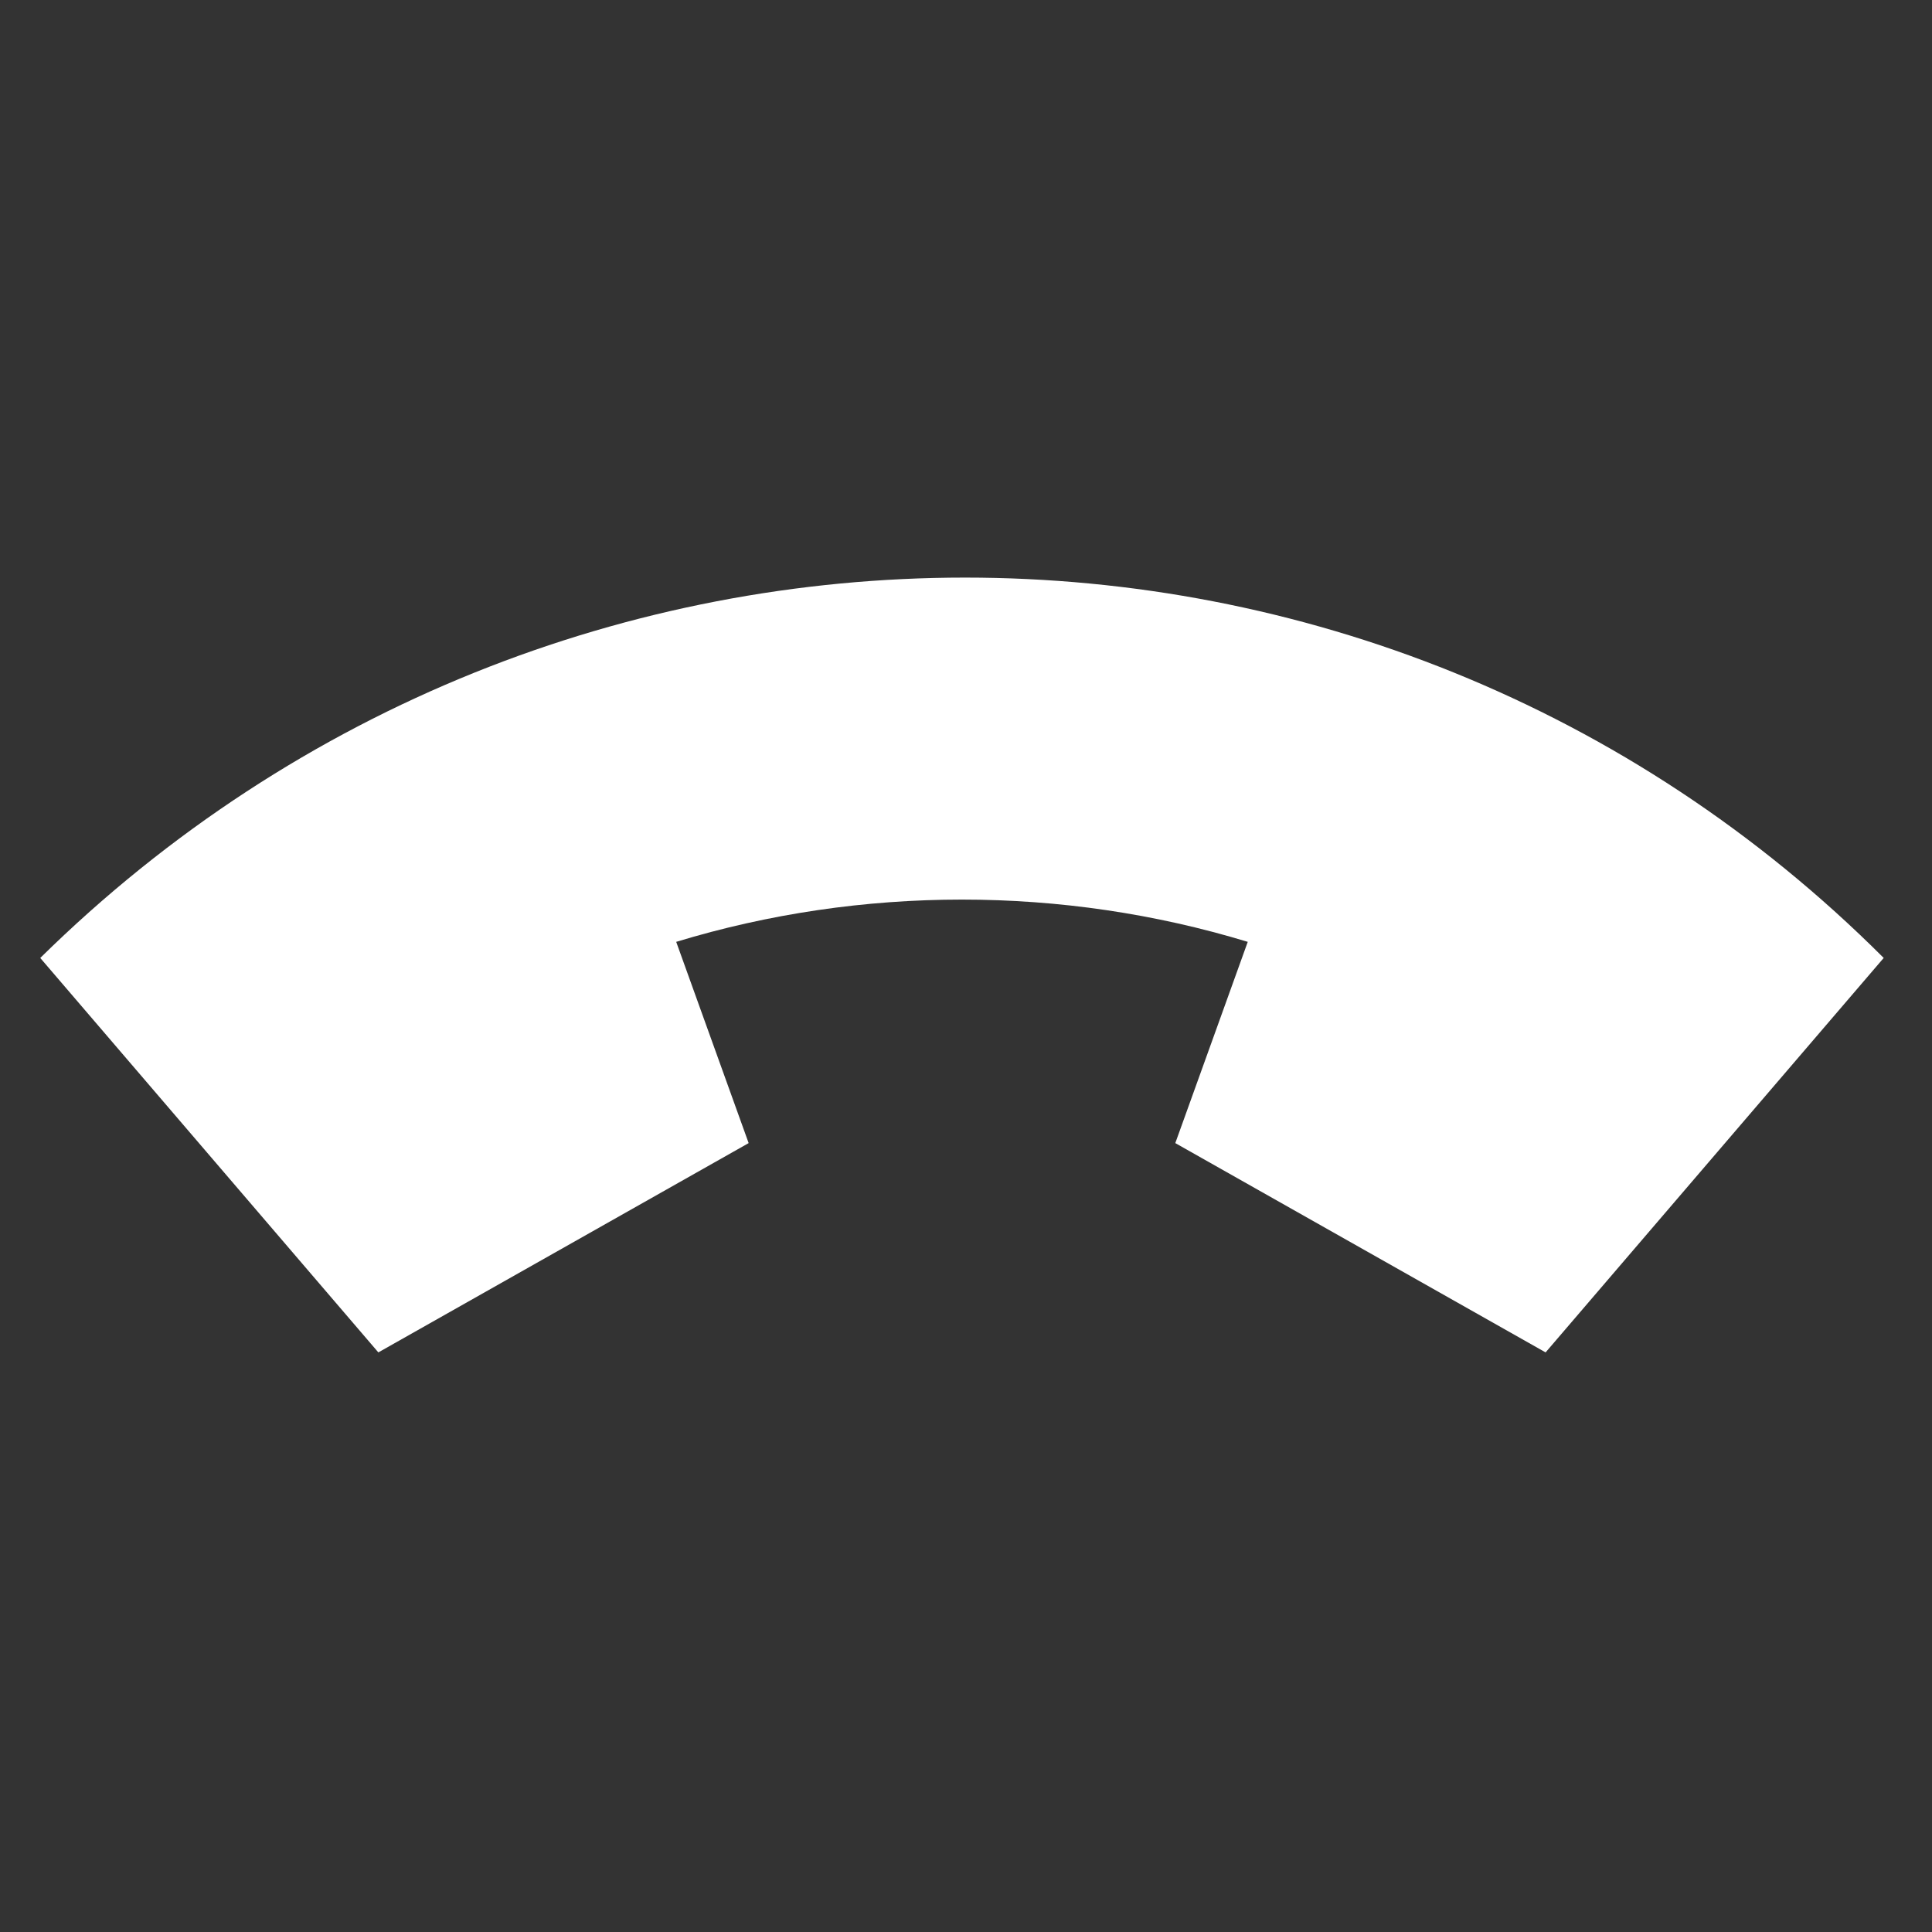 <?xml version="1.0" encoding="utf-8"?>
<!-- Generator: Adobe Illustrator 28.0.0, SVG Export Plug-In . SVG Version: 6.00 Build 0)  -->
<svg version="1.1" id="Layer_1" xmlns="http://www.w3.org/2000/svg" xmlns:xlink="http://www.w3.org/1999/xlink" x="0px" y="0px"
	 viewBox="0 0 24 24" style="enable-background:new 0 0 24 24;" xml:space="preserve">
<rect x="0" y="0" width="24" height="24" fill="#333333" stroke="none"/>
<style type="text/css">
	.st0{fill:#FFFFFF;}
</style>
<path class="st0" d="M0.5,11.9l4.2,4.9l4.6-2.6l-0.9-2.5c2.3-0.7,4.8-0.7,7.1,0l-0.9,2.5l4.6,2.6l4.2-4.9C17.1,5.6,6.9,5.6,0.5,11.9
	z"/>
</svg>
